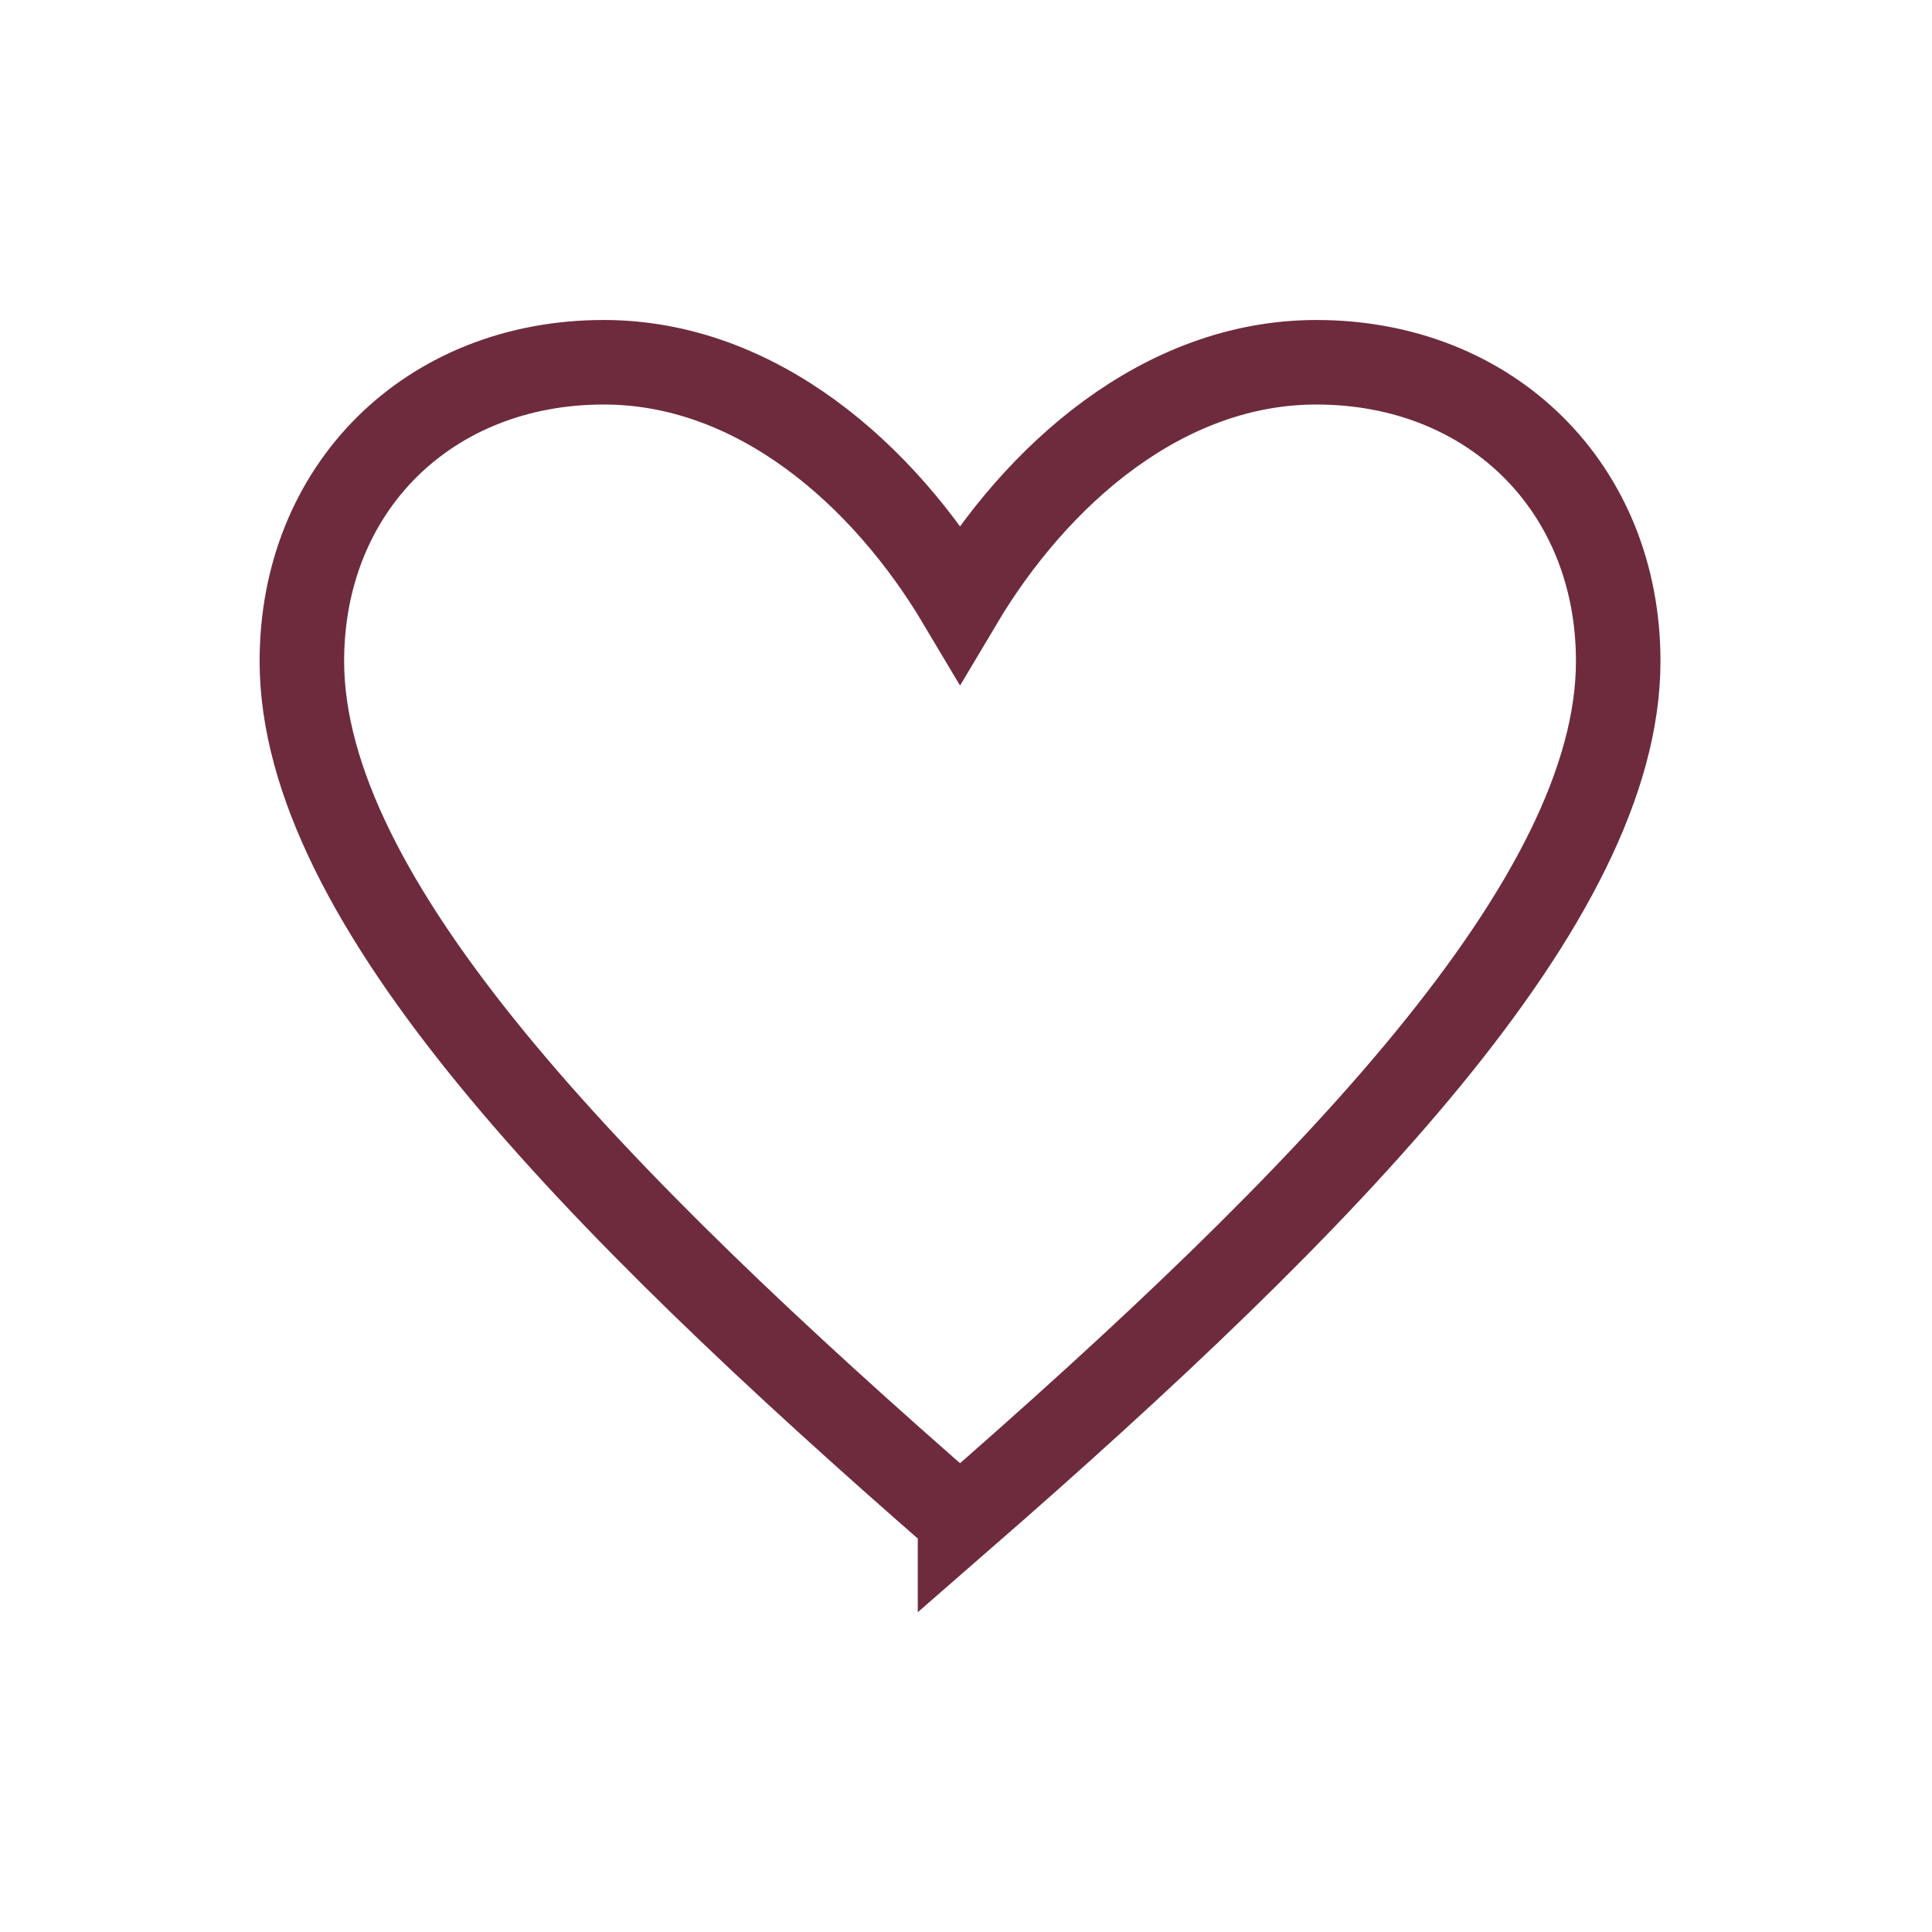 <svg xmlns="http://www.w3.org/2000/svg" fill="none" viewBox="0 0 24 24">
<path stroke-miterlimit="10" stroke-width="1.05" stroke="#6e2b3d" d="M11.926 18.874c4.609-4.015 8.176-7.694 8.176-10.661 0-2.151-1.577-3.713-3.75-3.713-1.898 0-3.477 1.393-4.426 2.989C10.977 5.893 9.398 4.5 7.5 4.5c-2.173 0-3.75 1.561-3.75 3.713 0 2.967 3.567 6.646 8.176 10.661z"></path>
</svg>